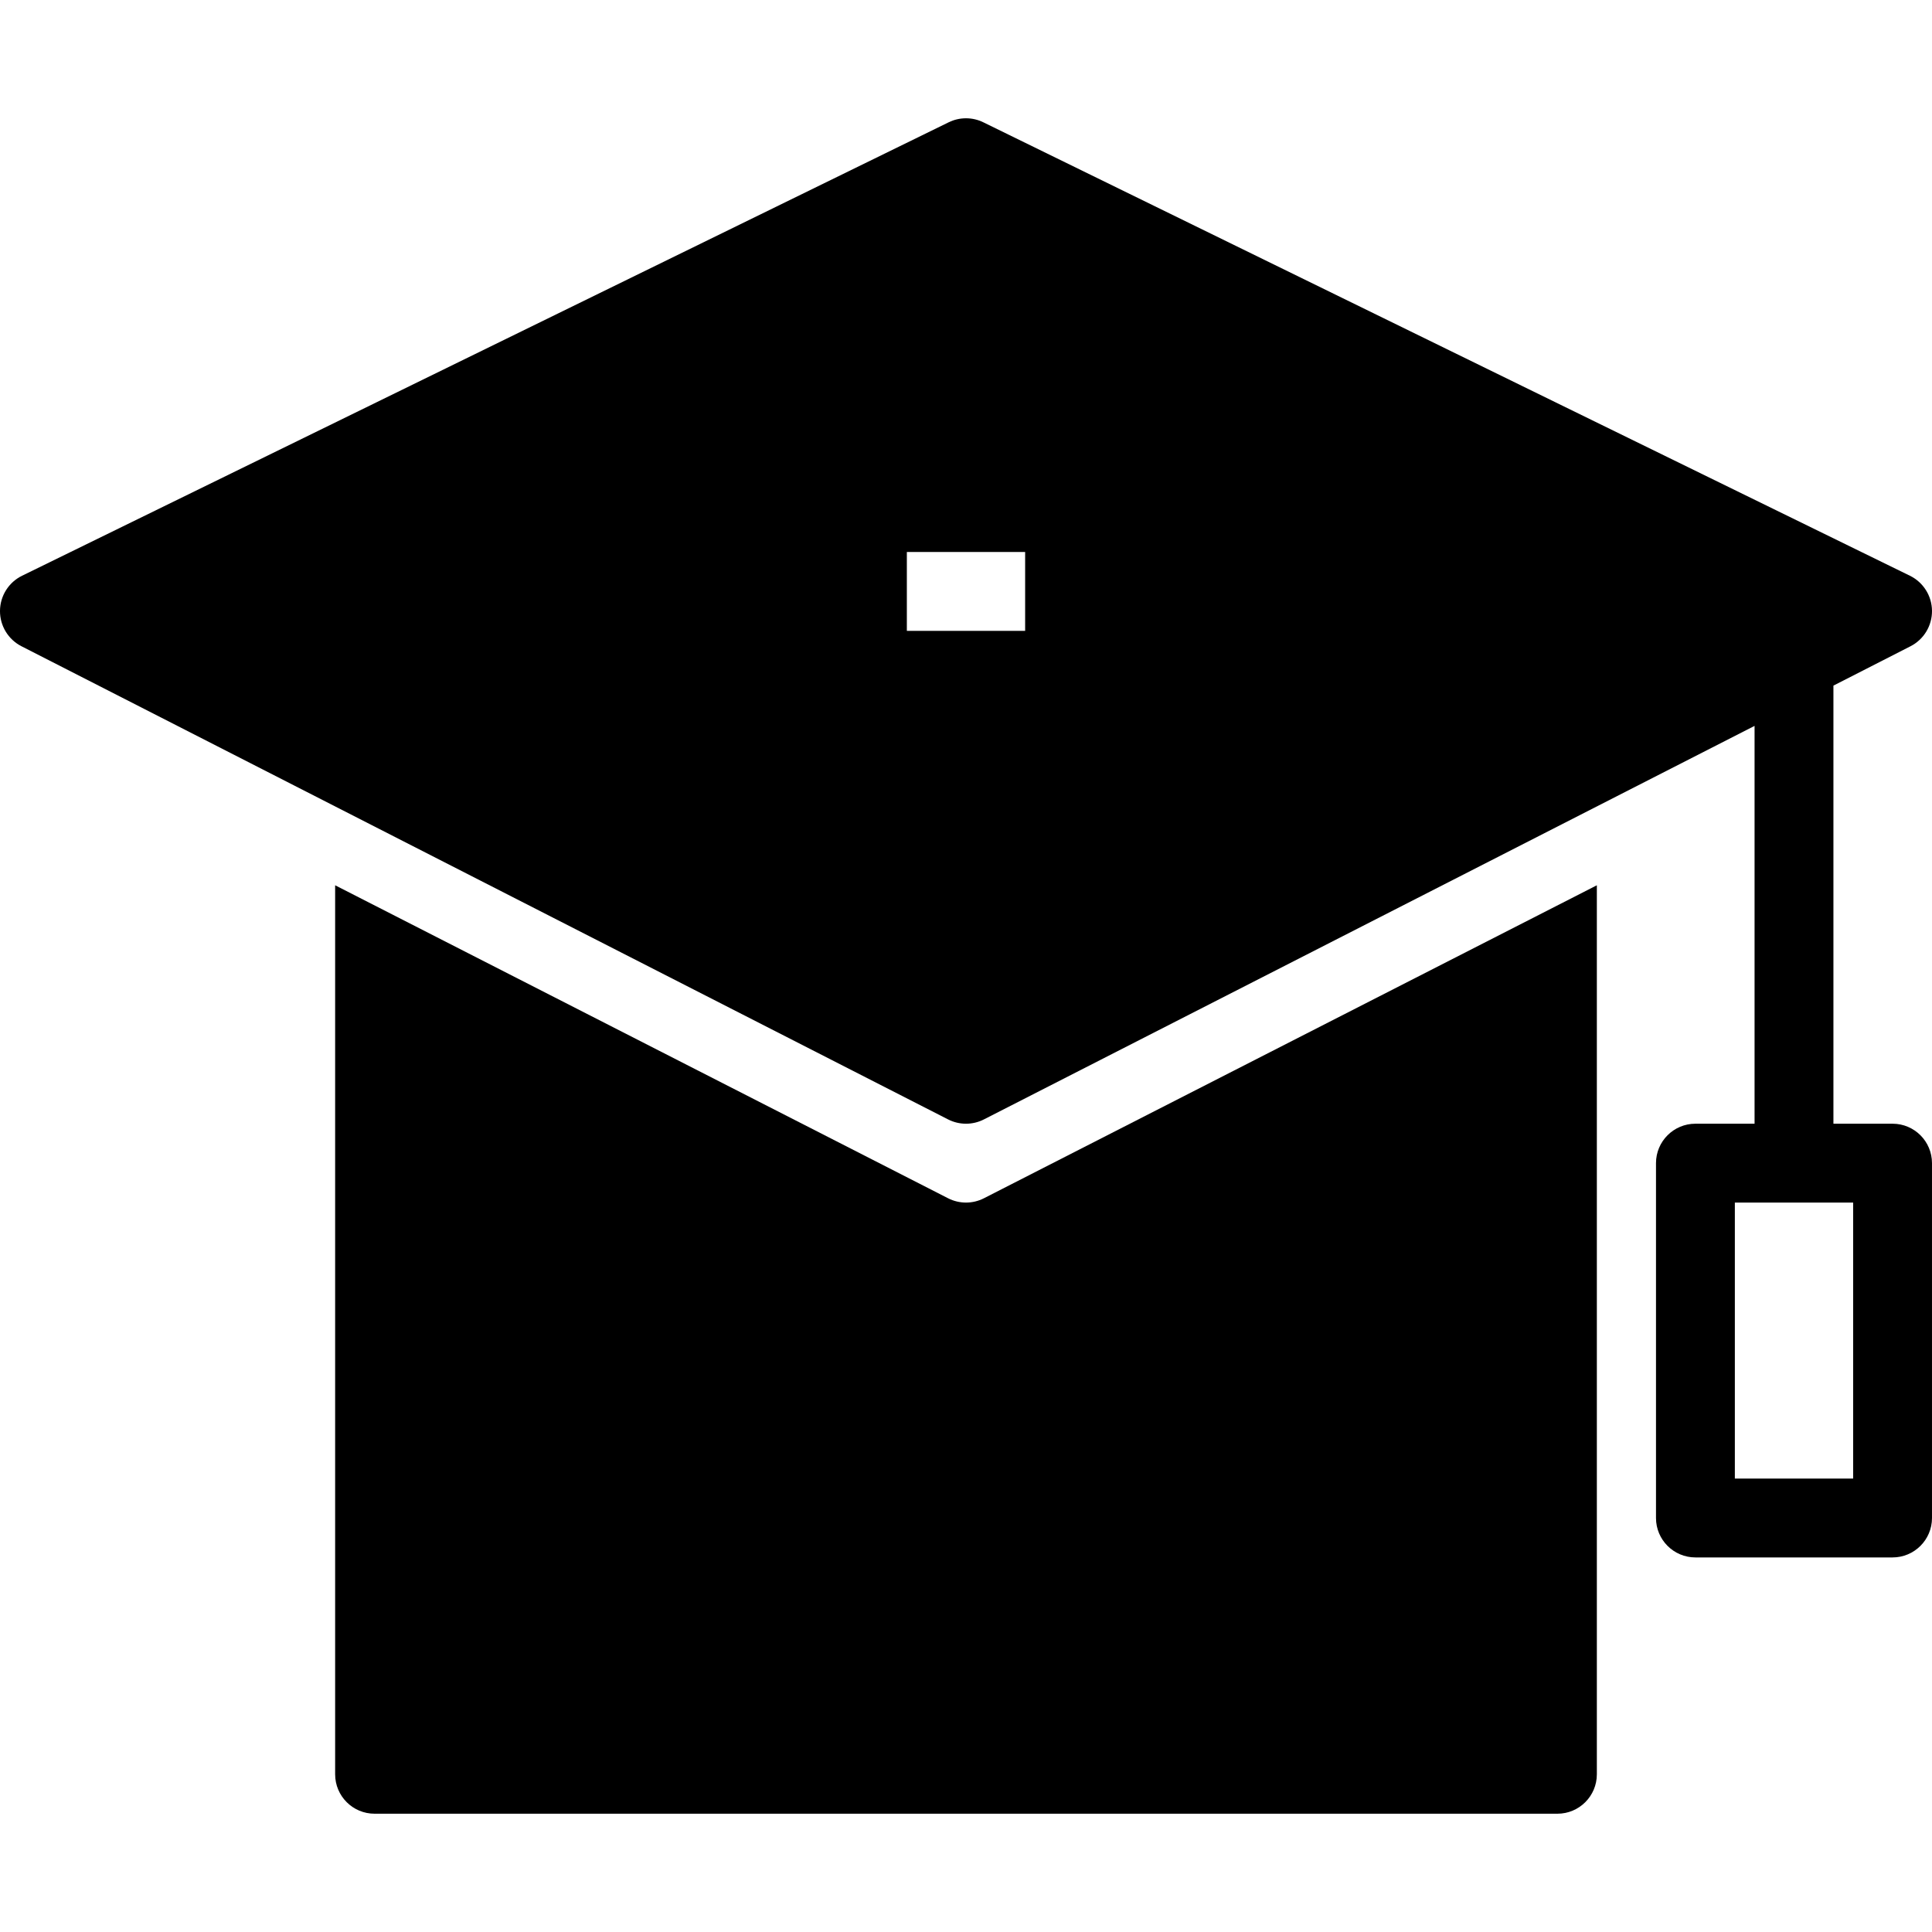 <?xml version="1.0" encoding="iso-8859-1"?>
<!-- Uploaded to: SVG Repo, www.svgrepo.com, Generator: SVG Repo Mixer Tools -->
<svg fill="#000000" height="800px" width="800px" version="1.1" id="Layer_1" xmlns="http://www.w3.org/2000/svg" xmlns:xlink="http://www.w3.org/1999/xlink" 
	 viewBox="0 0 490 490" xml:space="preserve">
<g>
	<g>
		<g>
			<path d="M244.999,305c-1.56,0-3.119-0.365-4.548-1.094L84.999,224.527V450c0,5.523,4.477,10,10,10h300c5.522,0,10-4.477,10-10
				V224.527l-155.452,79.38C248.118,304.636,246.559,305,244.999,305z"/>
			<path d="M479.999,285h-15V173.889l19.548-9.982c3.373-1.723,5.484-5.204,5.452-8.991c-0.032-3.788-2.202-7.232-5.604-8.897
				l-235-115c-2.773-1.358-6.018-1.358-8.791,0l-235,115c-3.402,1.664-5.572,5.109-5.604,8.897
				c-0.032,3.788,2.079,7.269,5.452,8.991l235,120c1.429,0.729,2.988,1.094,4.548,1.094s3.119-0.365,4.548-1.094l195.451-99.806V285
				h-15c-5.522,0-10,4.477-10,10v90c0,5.523,4.478,10,10,10h50c5.522,0,10-4.477,10-10v-90C489.999,289.477,485.522,285,479.999,285
				z M259.999,160h-30v-20h30V160z M469.999,375h-30v-70h30V375z"/>
		</g>
	</g>
</g>
</svg>